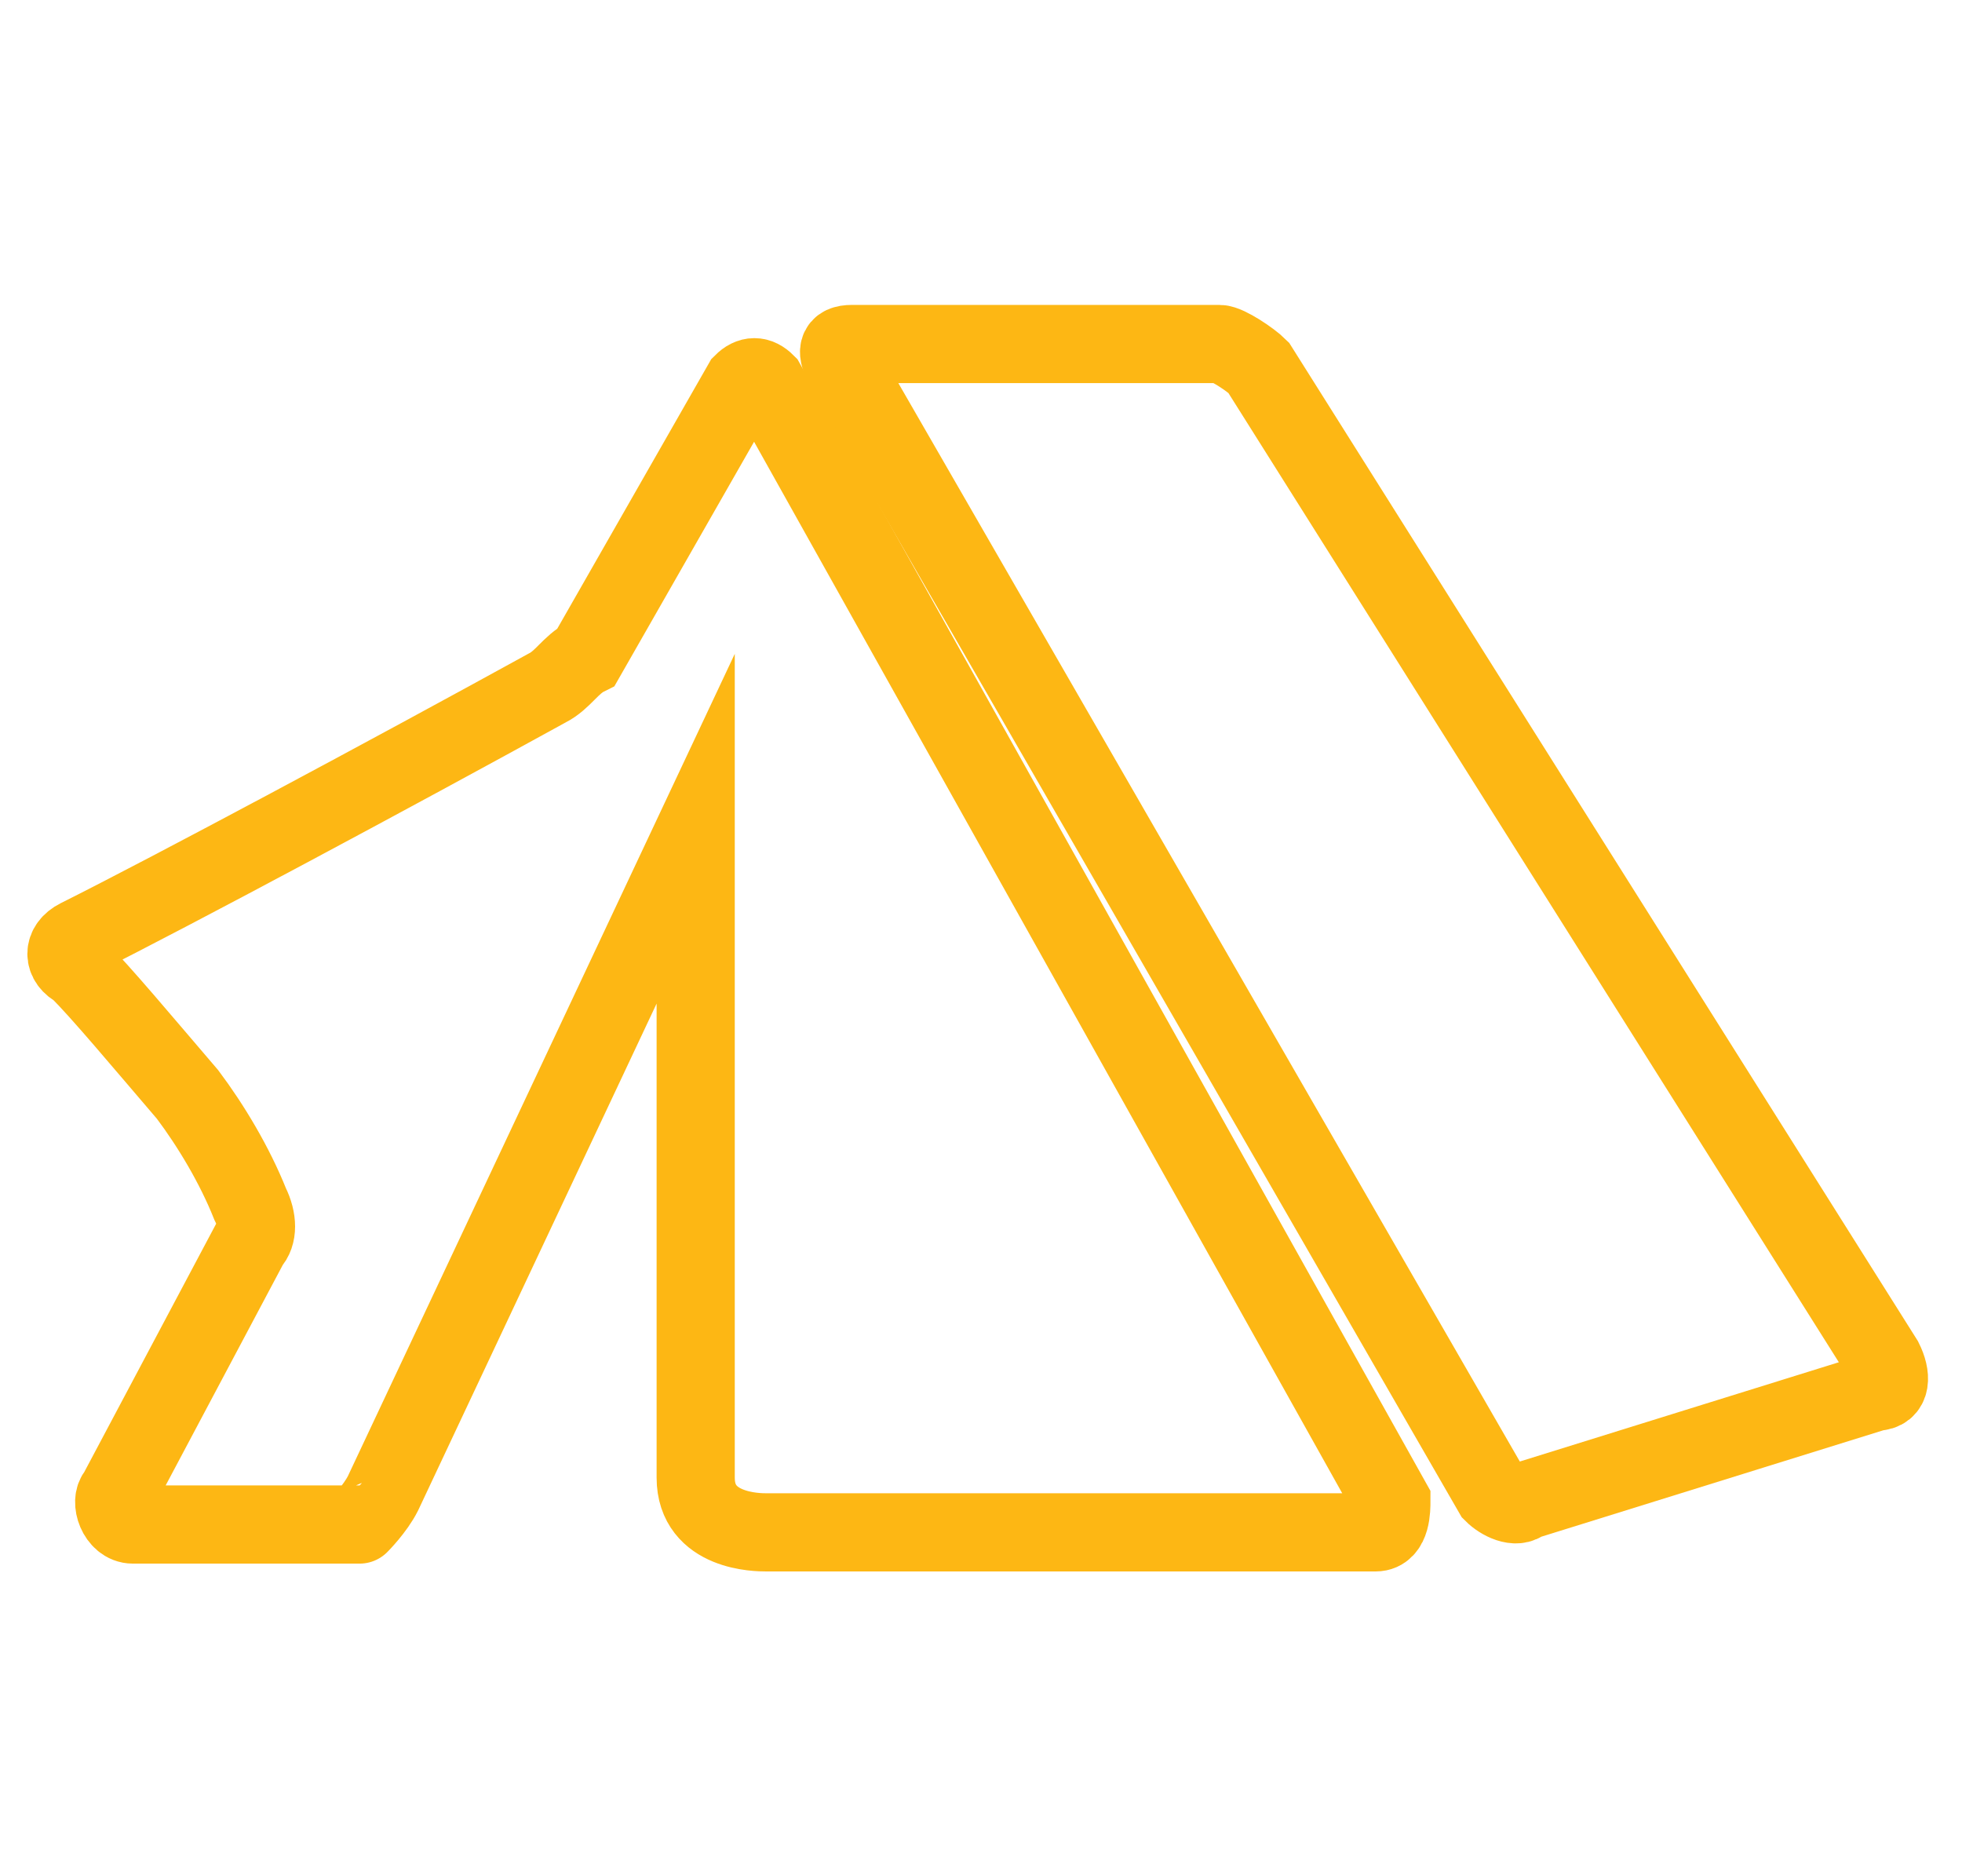 <?xml version="1.0" encoding="utf-8"?>
<!-- Generator: Adobe Illustrator 22.1.0, SVG Export Plug-In . SVG Version: 6.00 Build 0)  -->
<svg version="1.1" id="Layer_1" xmlns="http://www.w3.org/2000/svg" xmlns:xlink="http://www.w3.org/1999/xlink" x="0px" y="0px"
	 viewBox="0 0 25.1 24" style="enable-background:new 0 0 25.1 24;" xml:space="preserve">
<style type="text/css">
	.st0{fill:none;stroke:#FDB714;stroke-miterlimit:10;}
</style>
<g>
	<g>
		<path class="st0" d="M16.1,4.7c-0.1-0.1-0.4-0.3-0.5-0.3h-4.7c-0.2,0-0.2,0.1-0.1,0.3l8.3,14.4c0.1,0.1,0.3,0.2,0.4,0.1l4.5-1.4
			c0.2,0,0.2-0.2,0.1-0.4L16.1,4.7z"/>
		<path class="st0" d="M4.9,19.1l4-8.5v8.3c0,0.7,0.8,0.7,0.9,0.7h7.8c0.2,0,0.2-0.3,0.2-0.4l-8-14.3c-0.1-0.1-0.2-0.1-0.3,0l-2,3.5
			C7.3,8.5,7.2,8.7,7,8.8C5,9.9,2.2,11.4,1,12c-0.2,0.1-0.2,0.3,0,0.4c0.3,0.3,0.8,0.9,1.4,1.6c0.3,0.4,0.6,0.9,0.8,1.4
			c0.1,0.2,0.1,0.4,0,0.5l-1.7,3.2c-0.1,0.1,0,0.4,0.2,0.4h2.9C4.6,19.5,4.8,19.3,4.9,19.1z"/>
	</g>
</g>
</svg>
